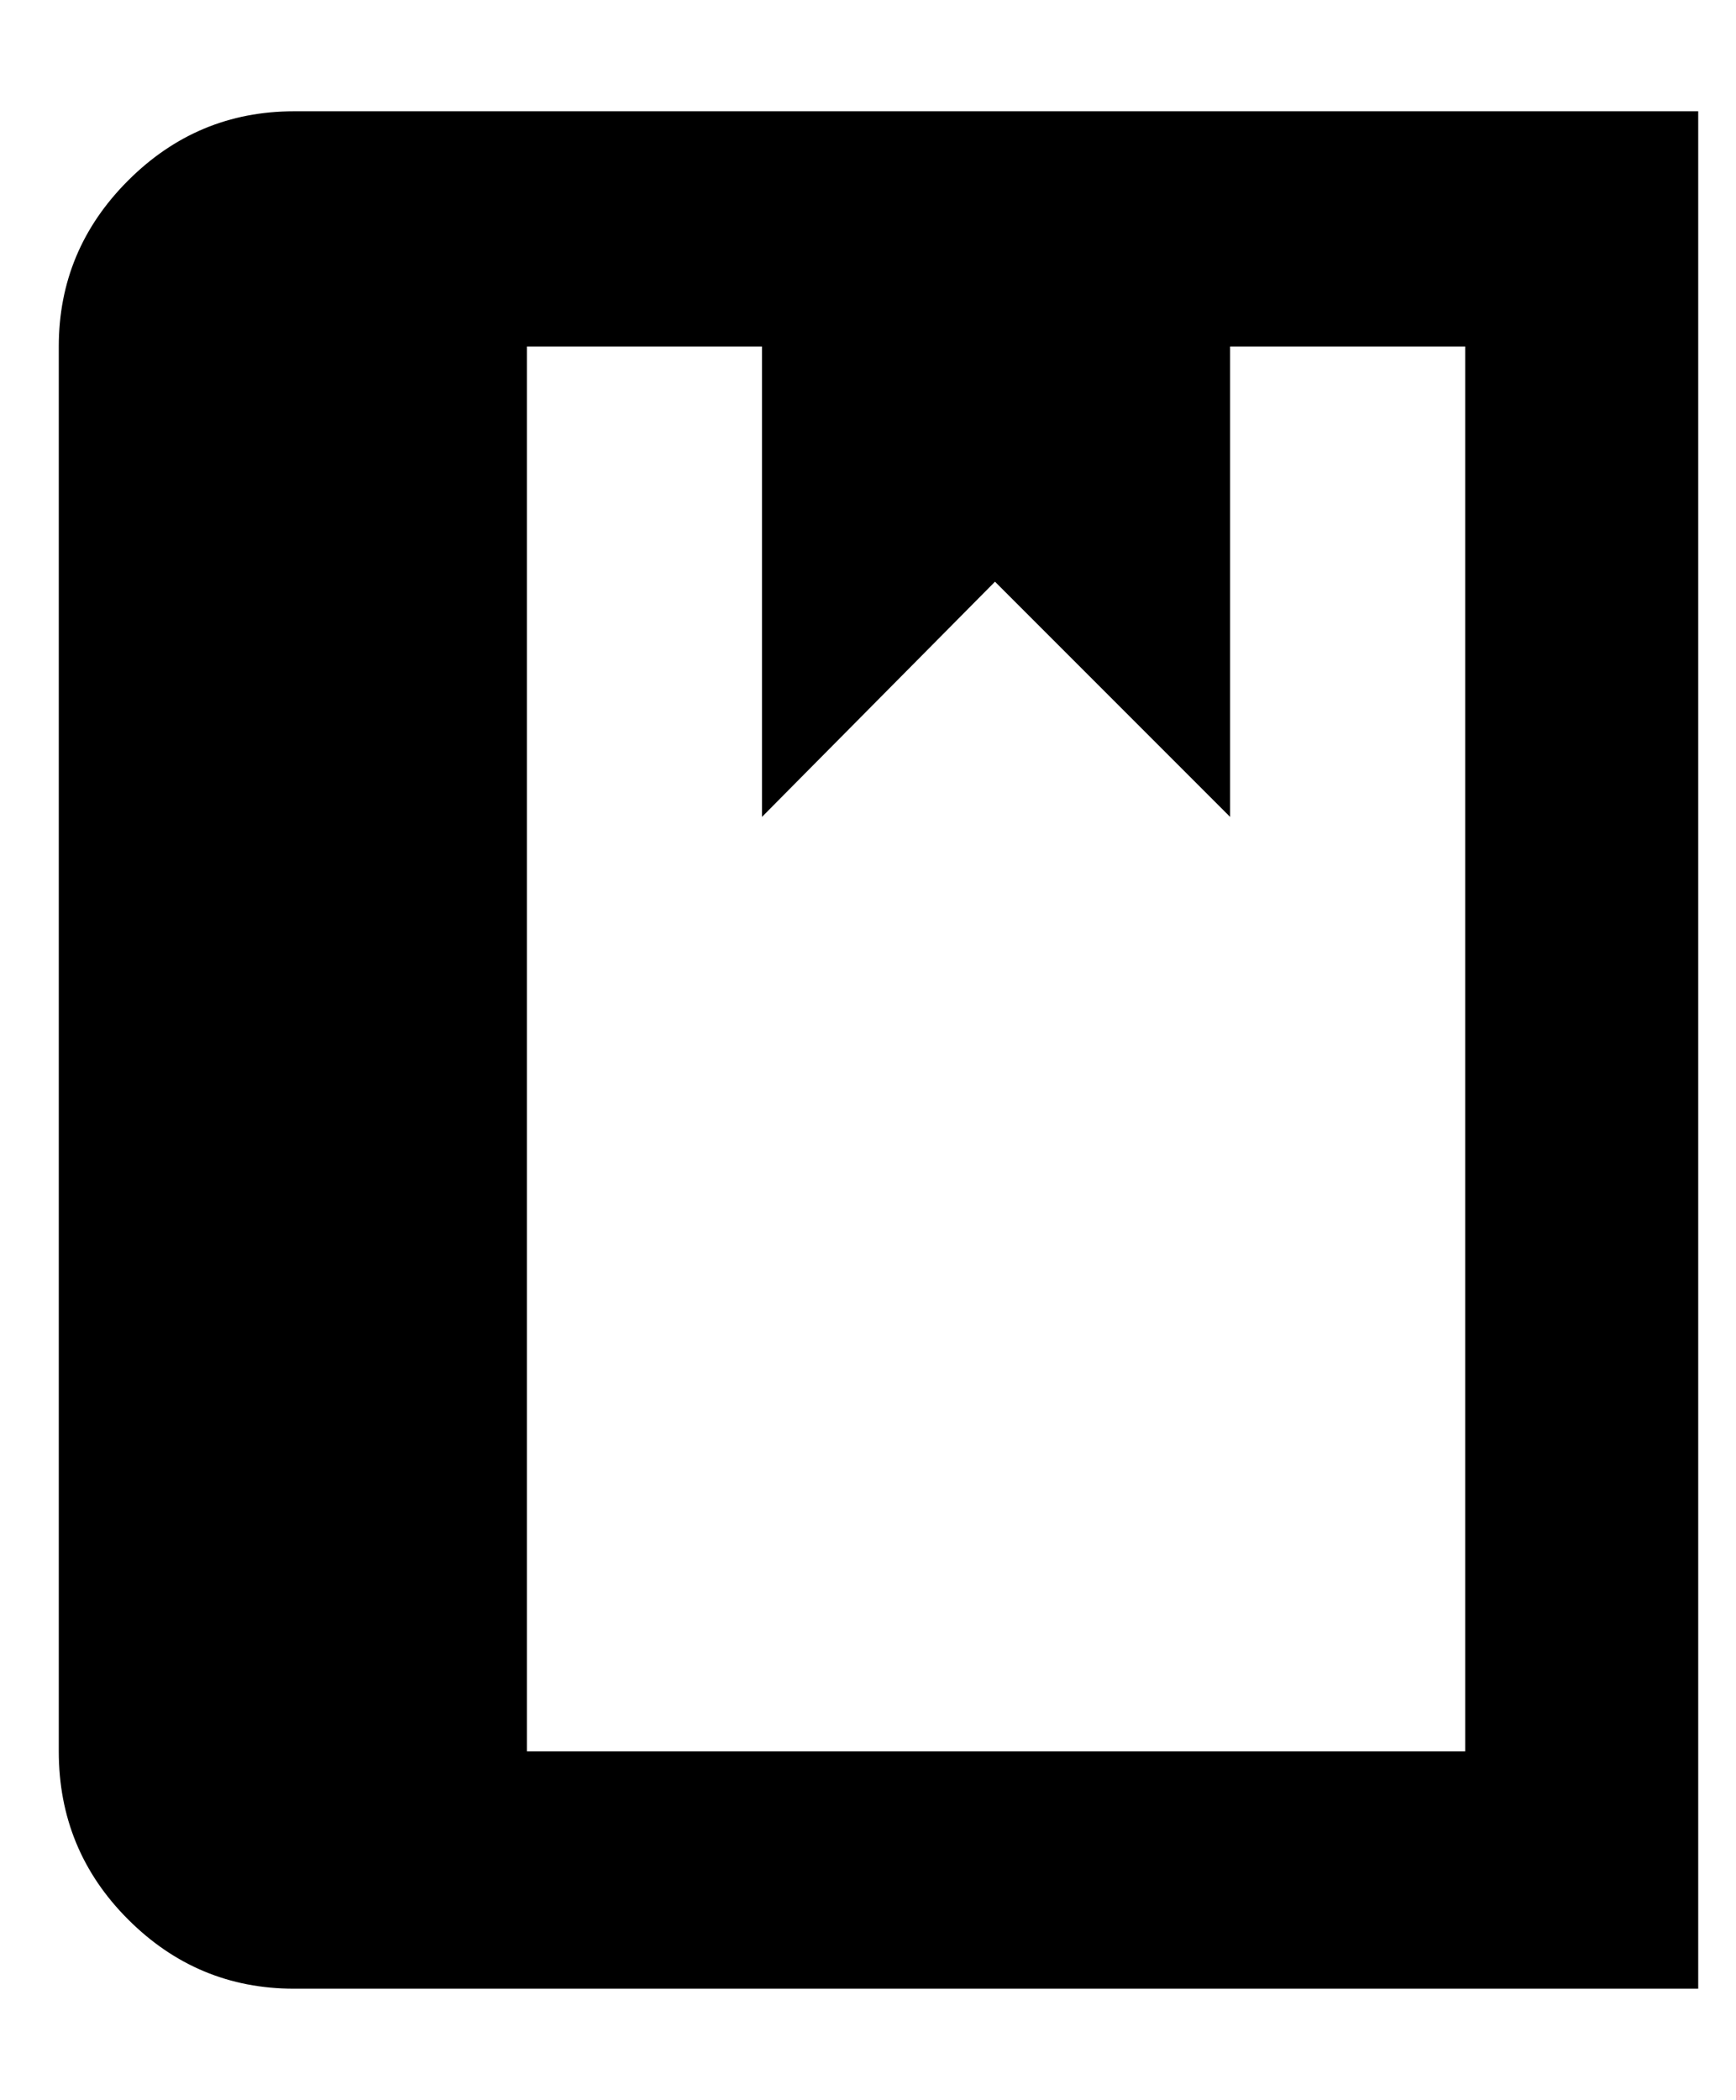 <?xml version="1.0" standalone="no"?>
<!DOCTYPE svg PUBLIC "-//W3C//DTD SVG 1.1//EN" "http://www.w3.org/Graphics/SVG/1.1/DTD/svg11.dtd" >
<svg xmlns="http://www.w3.org/2000/svg" xmlns:xlink="http://www.w3.org/1999/xlink" version="1.1" viewBox="-10 0 827 1000">
   <path fill="currentColor"
d="M130 53h669v894h-669q-46 0 -79 -33t-33 -80v-669q0 -46 33 -79t79 -33zM688 834v-669h-112v224l-112 -112l-111 112v-224h-112v669h447z" />
</svg>
